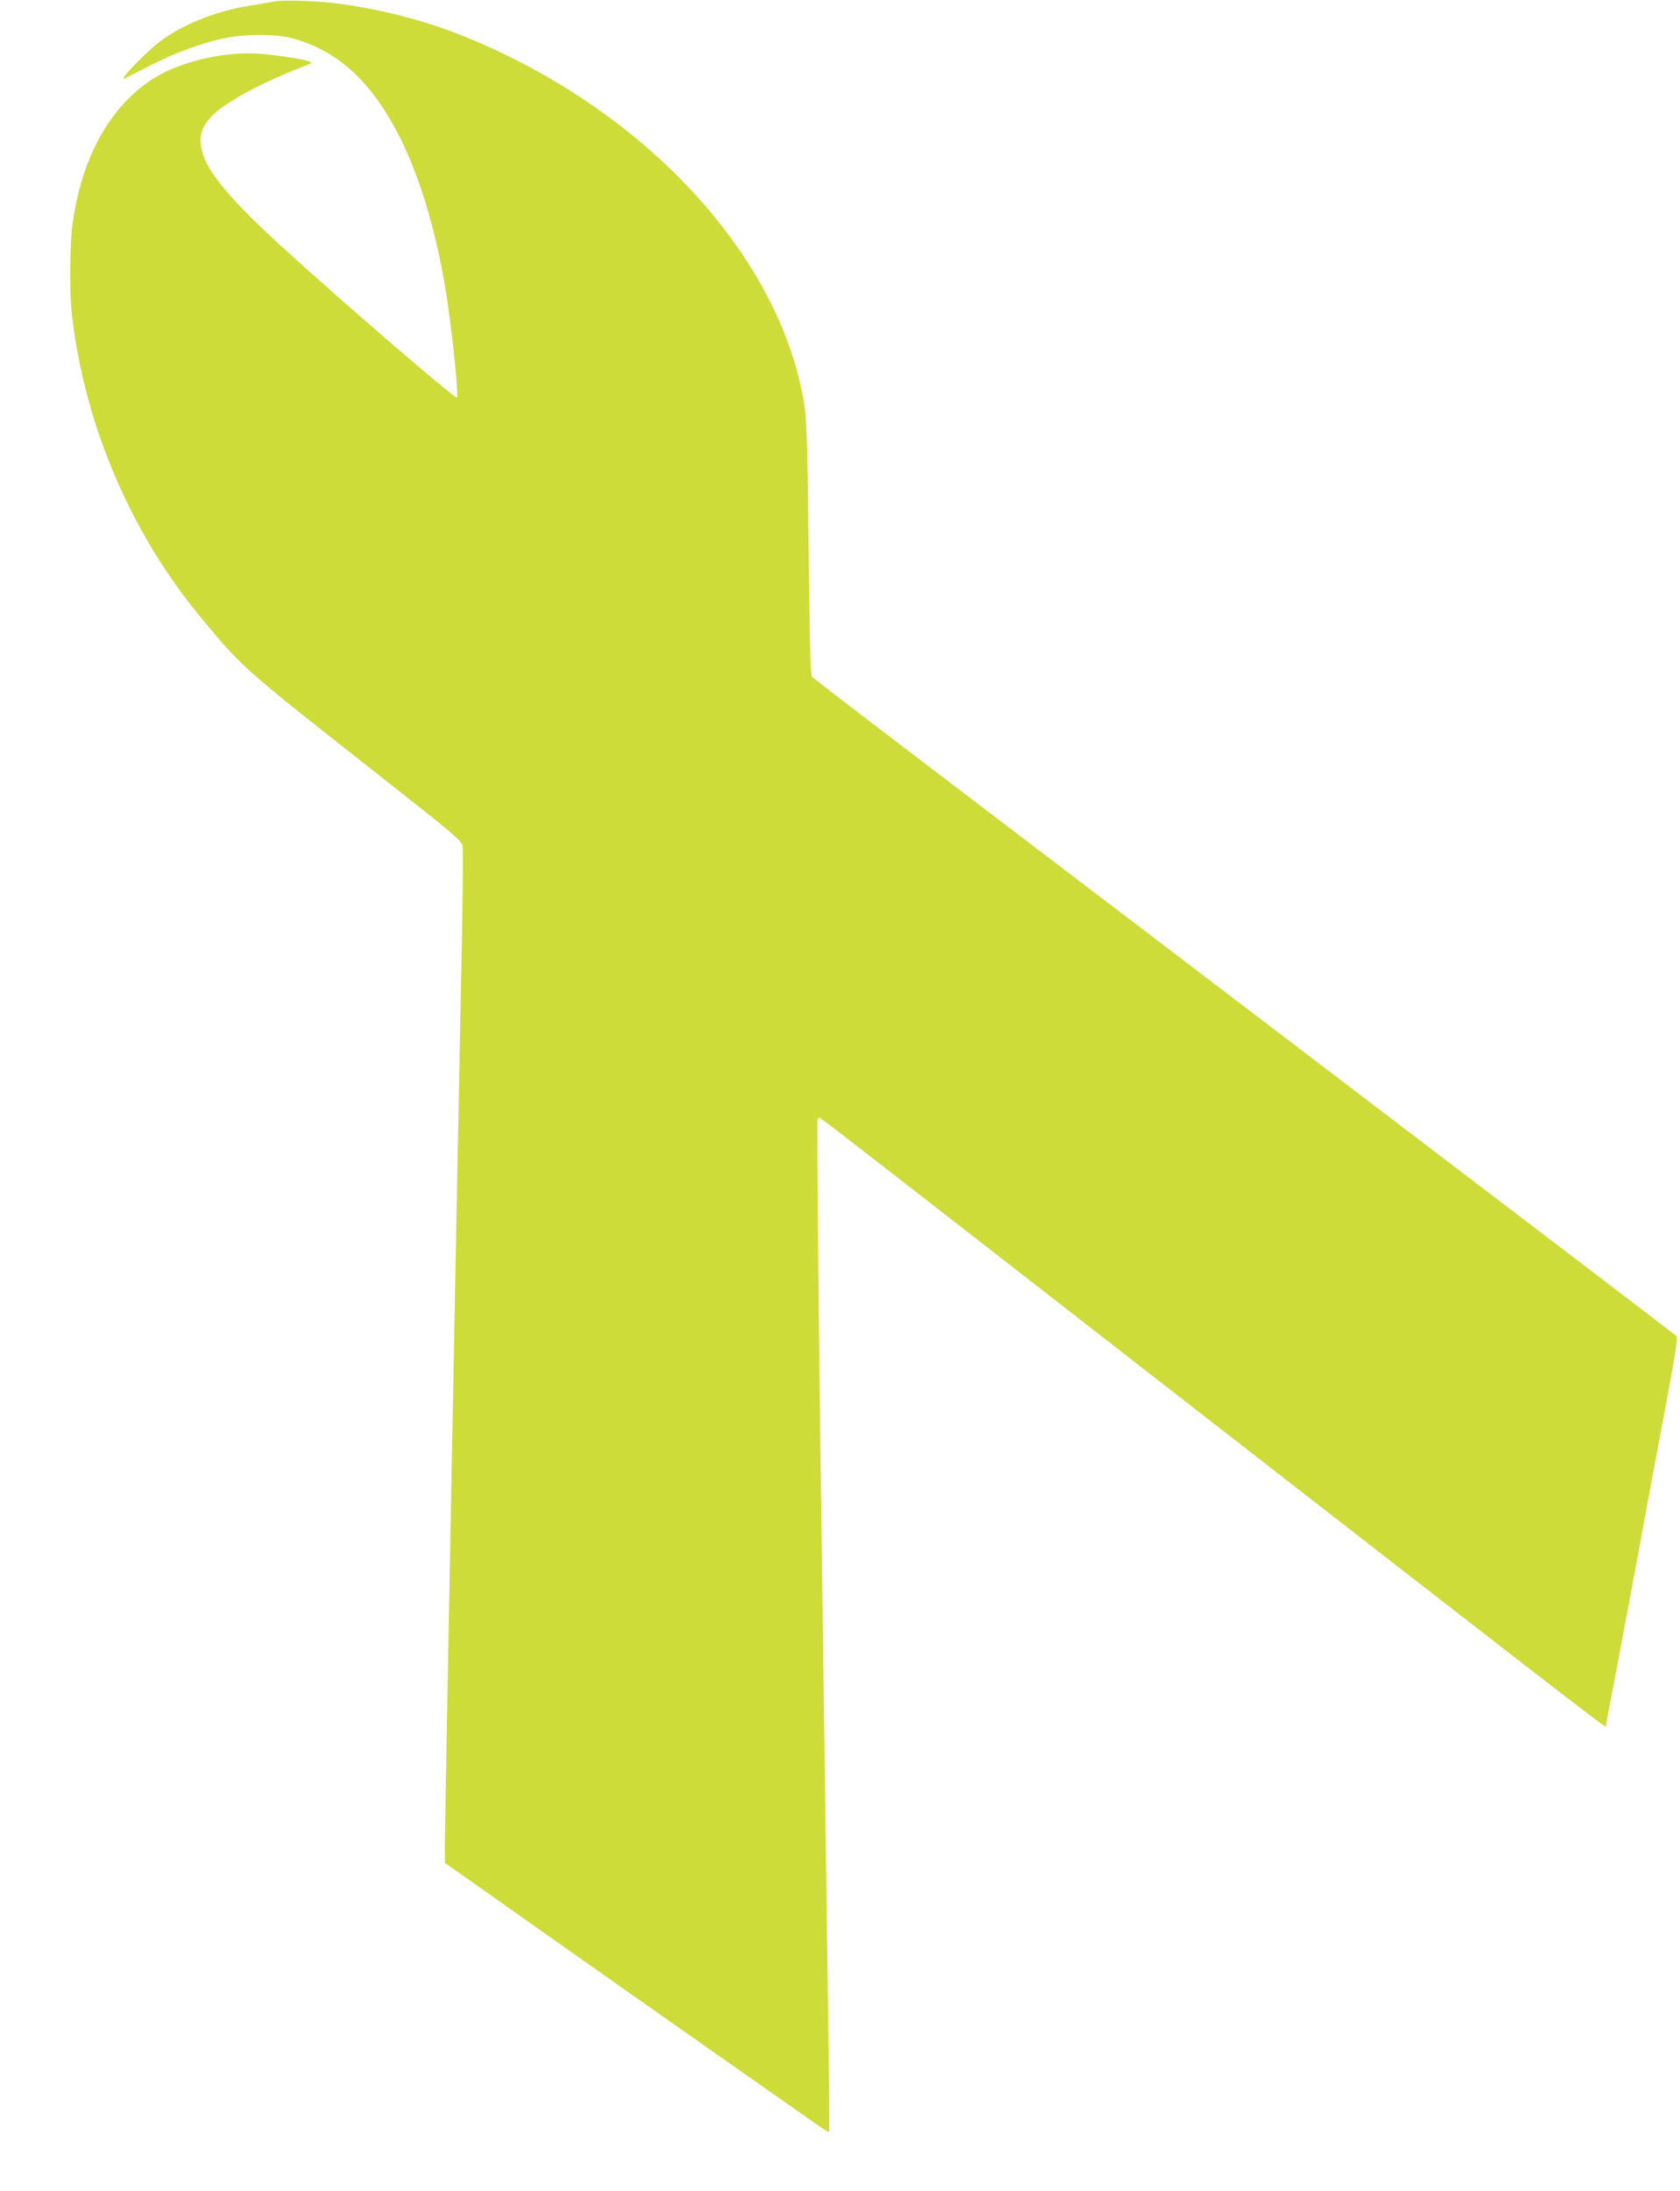 <?xml version="1.0" standalone="no"?>
<!DOCTYPE svg PUBLIC "-//W3C//DTD SVG 20010904//EN"
 "http://www.w3.org/TR/2001/REC-SVG-20010904/DTD/svg10.dtd">
<svg version="1.0" xmlns="http://www.w3.org/2000/svg"
 width="982pt" height="1280pt" viewBox="0 0 982 1280"
 preserveAspectRatio="xMidYMid meet">
<g transform="translate(0,1280) scale(0.1,-0.1)"
fill="#cddc39" stroke="none">
<path d="M1595 12790 c-22 -4 -87 -16 -145 -25 -185 -30 -372 -104 -505 -200
-78 -56 -244 -225 -221 -225 2 0 55 27 118 59 146 77 293 135 426 168 147 37
338 39 456 5 259 -74 455 -259 615 -578 124 -247 223 -592 276 -954 34 -232
66 -553 56 -563 -10 -10 -674 562 -1034 891 -279 255 -418 419 -452 534 -26
88 -15 141 42 208 72 84 298 208 571 311 23 9 25 12 11 19 -21 12 -181 37
-289 46 -216 16 -487 -50 -644 -158 -242 -167 -397 -452 -451 -828 -17 -121
-20 -403 -5 -535 72 -643 345 -1283 760 -1780 240 -289 234 -284 1036 -915
424 -333 482 -382 488 -411 3 -18 2 -263 -4 -543 -28 -1385 -100 -5197 -100
-5293 l1 -108 42 -29 c23 -16 269 -190 547 -386 278 -196 710 -500 960 -675
250 -175 508 -356 573 -402 66 -47 121 -83 123 -80 2 2 0 321 -6 708 -5 387
-14 1044 -20 1459 -5 415 -15 1111 -21 1545 -15 1087 -25 2187 -21 2203 2 6 7
12 11 12 8 0 63 -43 2071 -1605 2054 -1597 2520 -1958 2525 -1953 1 1 69 359
150 793 80 435 175 945 211 1134 52 278 62 347 52 356 -7 7 -1086 829 -2398
1827 -1312 998 -2446 1861 -2520 1919 l-135 105 -6 50 c-3 27 -9 357 -13 734
-5 517 -11 710 -22 785 -116 795 -794 1599 -1739 2060 -329 161 -616 250 -965
301 -133 19 -347 27 -405 14z"/>
</g>
</svg>
